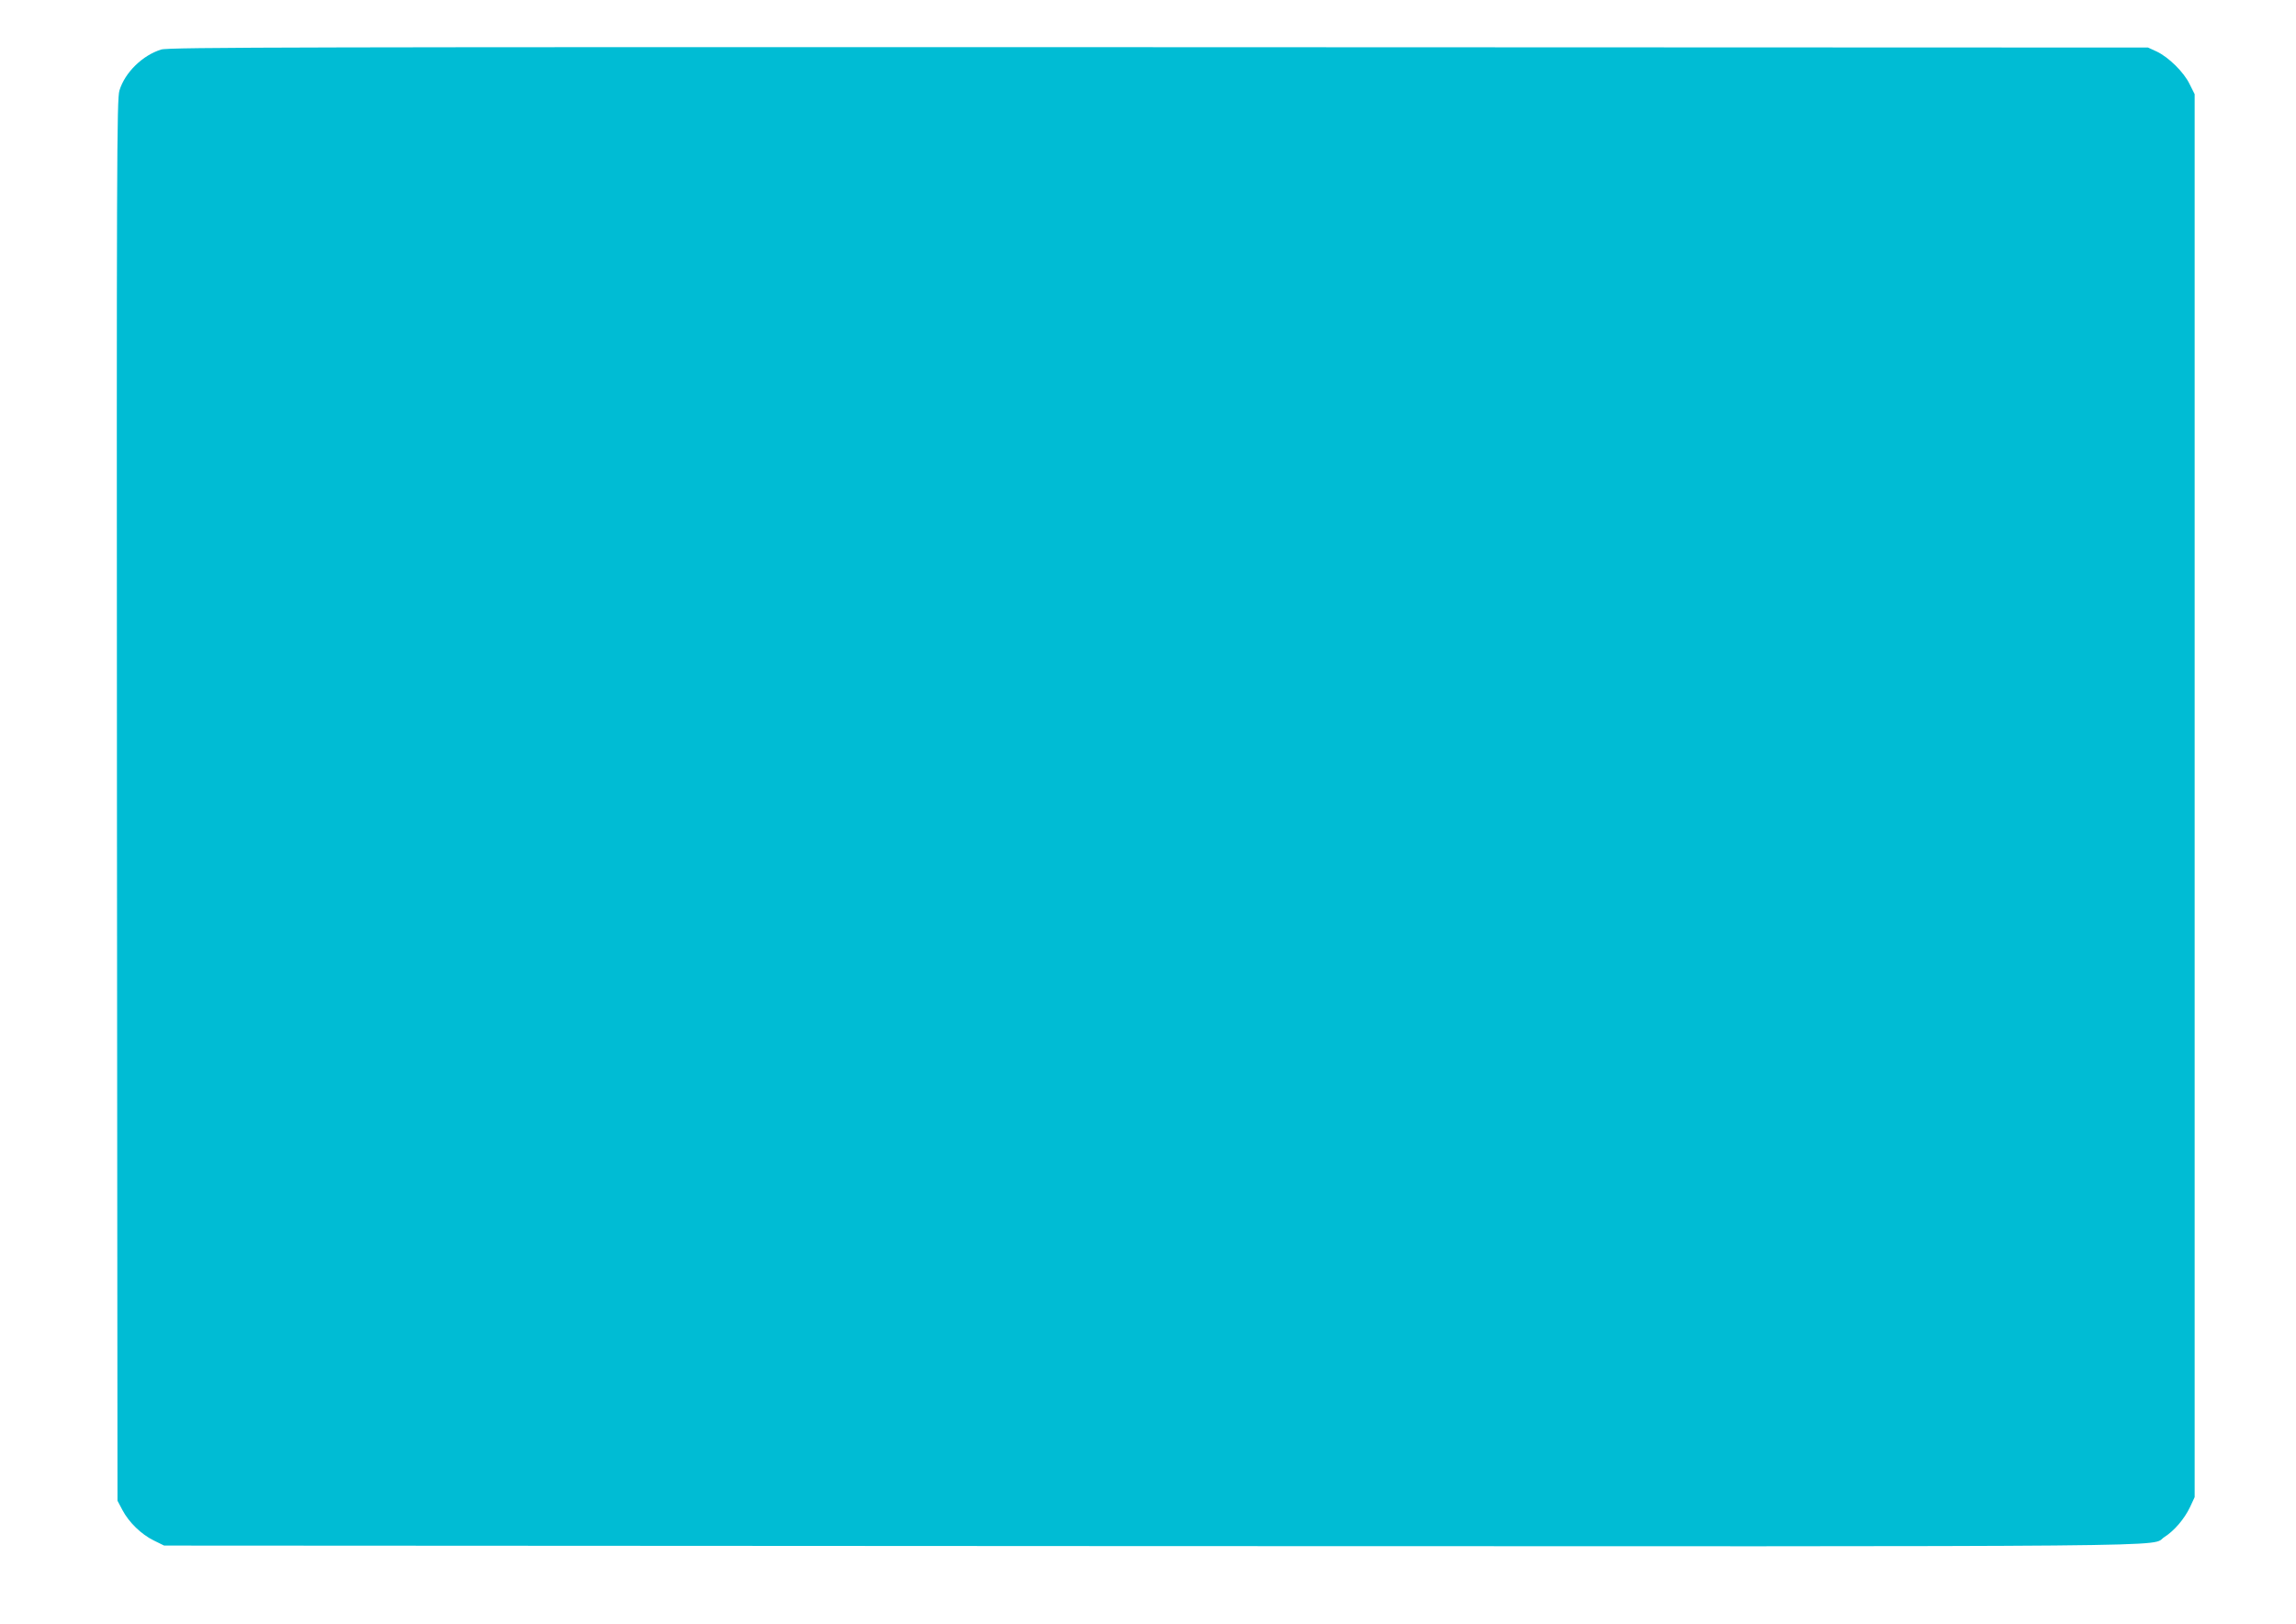 <?xml version="1.0" standalone="no"?>
<!DOCTYPE svg PUBLIC "-//W3C//DTD SVG 20010904//EN"
 "http://www.w3.org/TR/2001/REC-SVG-20010904/DTD/svg10.dtd">
<svg version="1.0" xmlns="http://www.w3.org/2000/svg"
 width="1280pt" height="905pt" viewBox="0 0 1280 905"
 preserveAspectRatio="xMidYMid meet">
<g transform="translate(0,905) scale(0.1,-0.1)"
fill="#00bcd4" stroke="none">
<path d="M899 8774 c-104 -32 -202 -127 -233 -228 -15 -46 -16 -400 -14 -3956
l3 -3905 27 -51 c36 -69 106 -137 176 -171 l57 -28 5500 -3 c5986 -2 5561 -6
5652 51 55 35 111 101 142 166 l26 56 0 3910 0 3910 -28 56 c-32 67 -118 151
-184 182 l-48 22 -5515 2 c-4753 1 -5521 0 -5561 -13z"/>
</g>
</svg>
